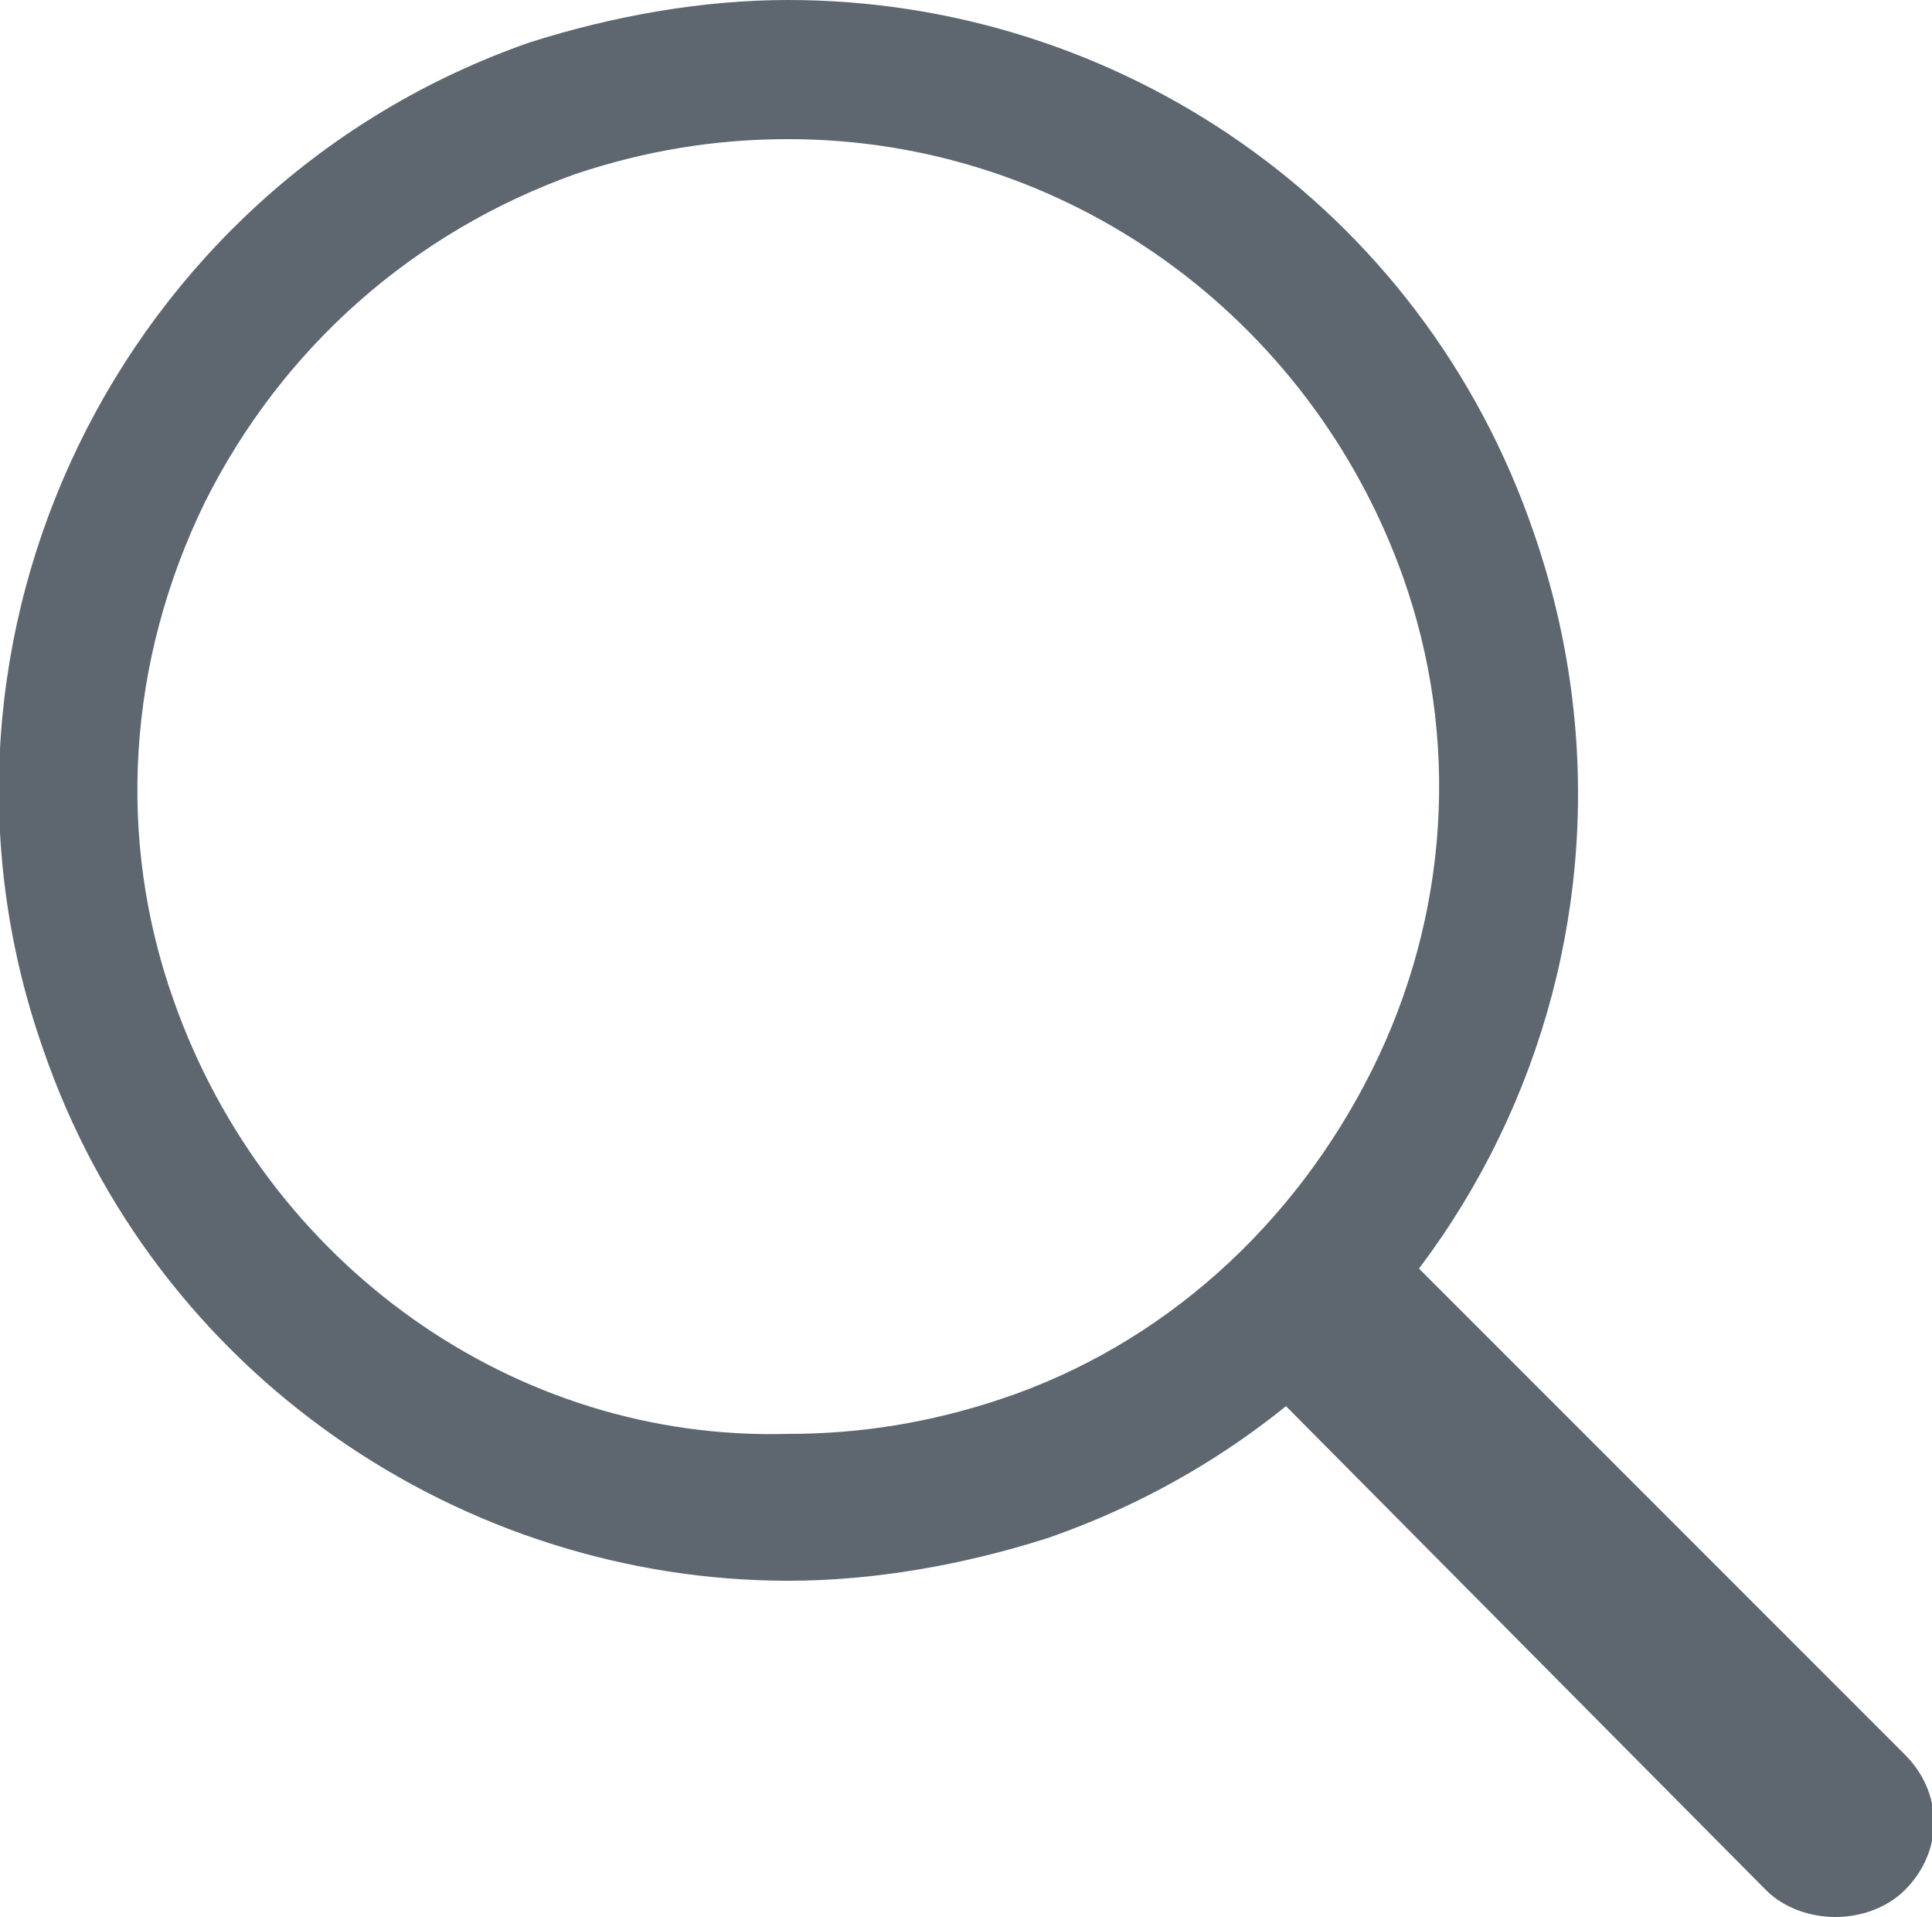 <?xml version="1.0" encoding="utf-8"?>
<!-- Generator: Adobe Illustrator 22.0.1, SVG Export Plug-In . SVG Version: 6.00 Build 0)  -->
<svg version="1.1" id="Layer_1" xmlns="http://www.w3.org/2000/svg" xmlns:xlink="http://www.w3.org/1999/xlink" x="0px" y="0px"
	 viewBox="0 0 50 49.6" style="enable-background:new 0 0 50 49.6;" xml:space="preserve">
<style type="text/css">
	.st0{fill:#5E6770;}
</style>
<g>
	<g>
		<g>
			<path class="st0" d="M20.4,40.9c2.2,0,4.5-0.4,6.7-1.1c10.7-3.7,16.3-15.3,12.6-26C36.8,5.3,28.9,0,20.4,0
				c-2.2,0-4.5,0.4-6.7,1.1C3.1,4.8-2.6,16.5,1.1,27.1C4,35.6,12,40.9,20.4,40.9z M4.5,25.9c-1.5-4.2-1.2-8.8,0.8-12.9
				c2-4,5.4-7,9.6-8.5l0,0c1.8-0.6,3.6-0.9,5.5-0.9c7.2,0,13.5,4.6,15.9,11.3c1.5,4.2,1.2,8.8-0.8,12.8c-2,4-5.4,7.1-9.6,8.5
				c-1.8,0.6-3.6,0.9-5.5,0.9C13.3,37.3,6.9,32.7,4.5,25.9z"/>
		</g>
	</g>
	<g>
		<path class="st0" d="M47.5,49.6c-0.6,0-1.3-0.2-1.8-0.7L33.1,36.2c-1-1-1-2.5,0-3.5c1-1,2.6-1,3.5,0l12.7,12.7c1,1,1,2.5,0,3.5
			C48.8,49.4,48.1,49.6,47.5,49.6z"/>
	</g>
</g>
</svg>
